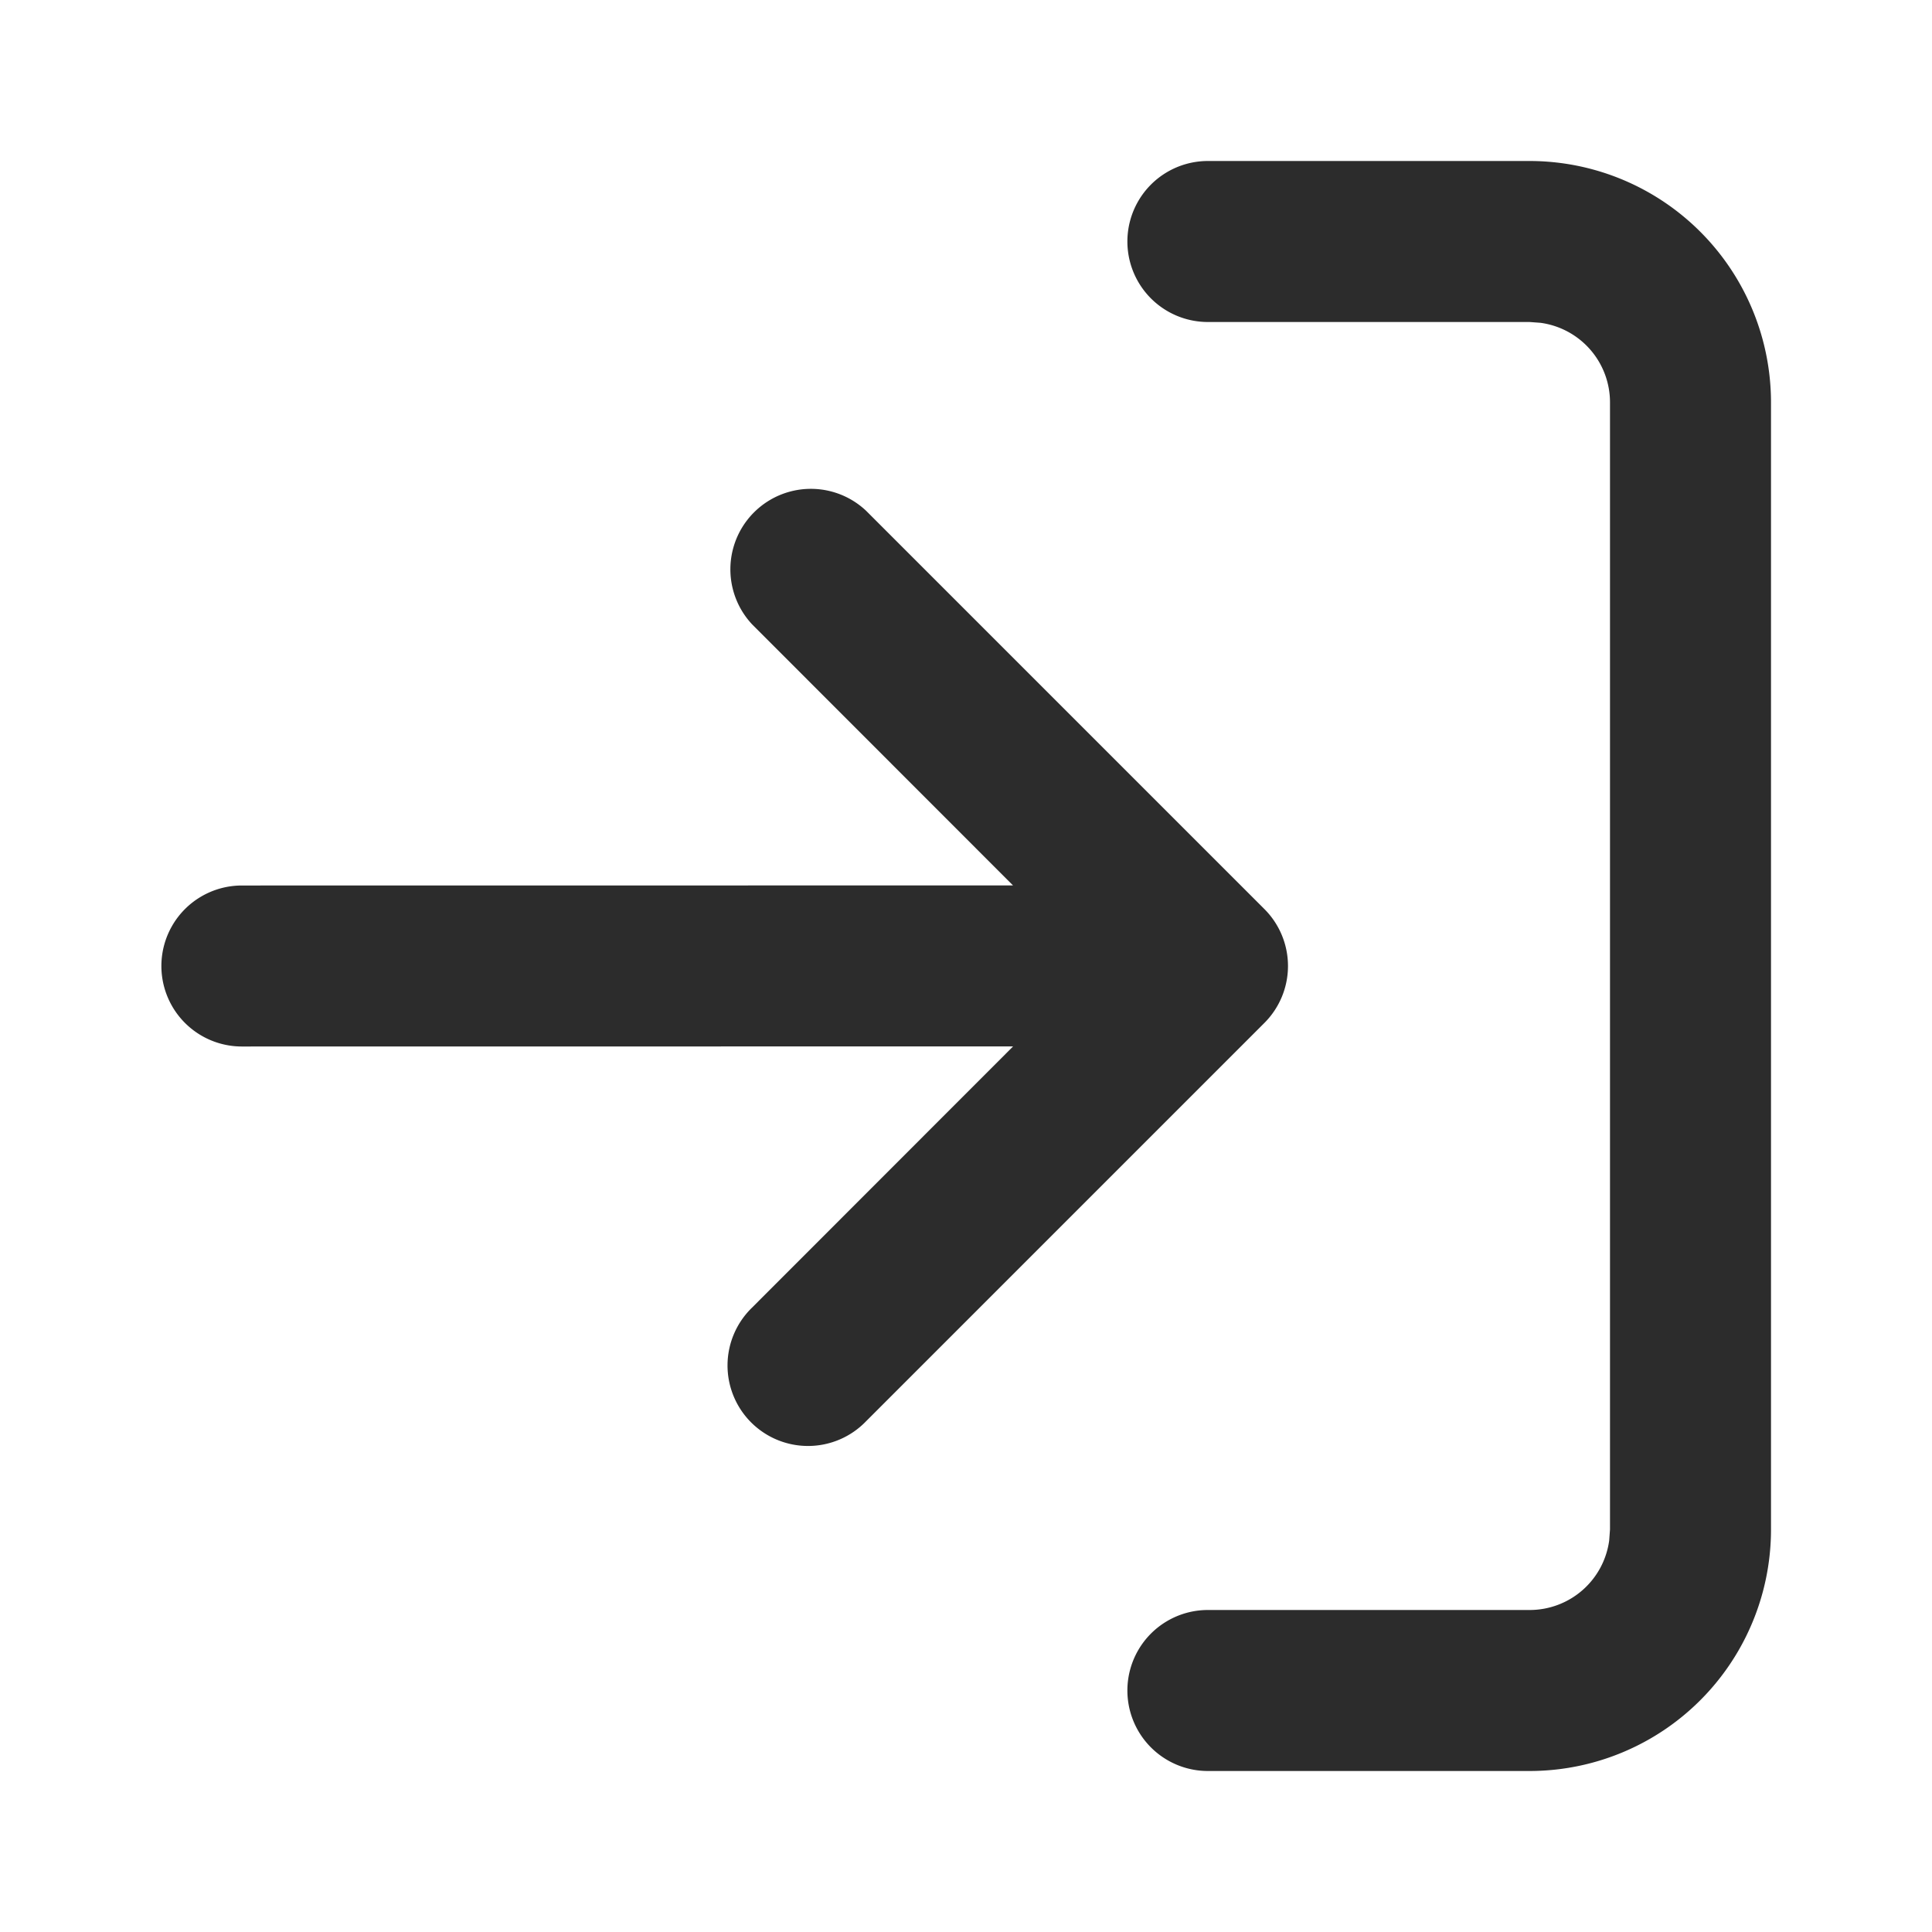 <?xml version="1.0" standalone="no"?><!DOCTYPE svg PUBLIC "-//W3C//DTD SVG 1.1//EN" "http://www.w3.org/Graphics/SVG/1.1/DTD/svg11.dtd"><svg t="1716445174274" class="icon" viewBox="0 0 1024 1024" version="1.1" xmlns="http://www.w3.org/2000/svg" p-id="956" xmlns:xlink="http://www.w3.org/1999/xlink" width="200" height="200"><path d="M810.667 85.333a128 128 0 0 1 128 128v597.333a128 128 0 0 1-128 128h-170.667a42.667 42.667 0 0 1 0-85.333h170.667a42.539 42.539 0 0 0 42.24-36.864L853.333 810.667V213.333a42.539 42.539 0 0 0-36.864-42.24L810.667 170.667h-170.667a42.667 42.667 0 0 1 0-85.333h170.667z m-351.701 185.301l211.2 211.2a42.667 42.667 0 0 1 0 60.331l-211.2 211.2a42.667 42.667 0 1 1-60.331-60.331l138.325-138.411L128 554.667a42.667 42.667 0 0 1 0-85.333l408.917-0.043-138.24-138.325a42.667 42.667 0 0 1 60.288-60.331z" fill="#2c2c2c" p-id="957"></path></svg>